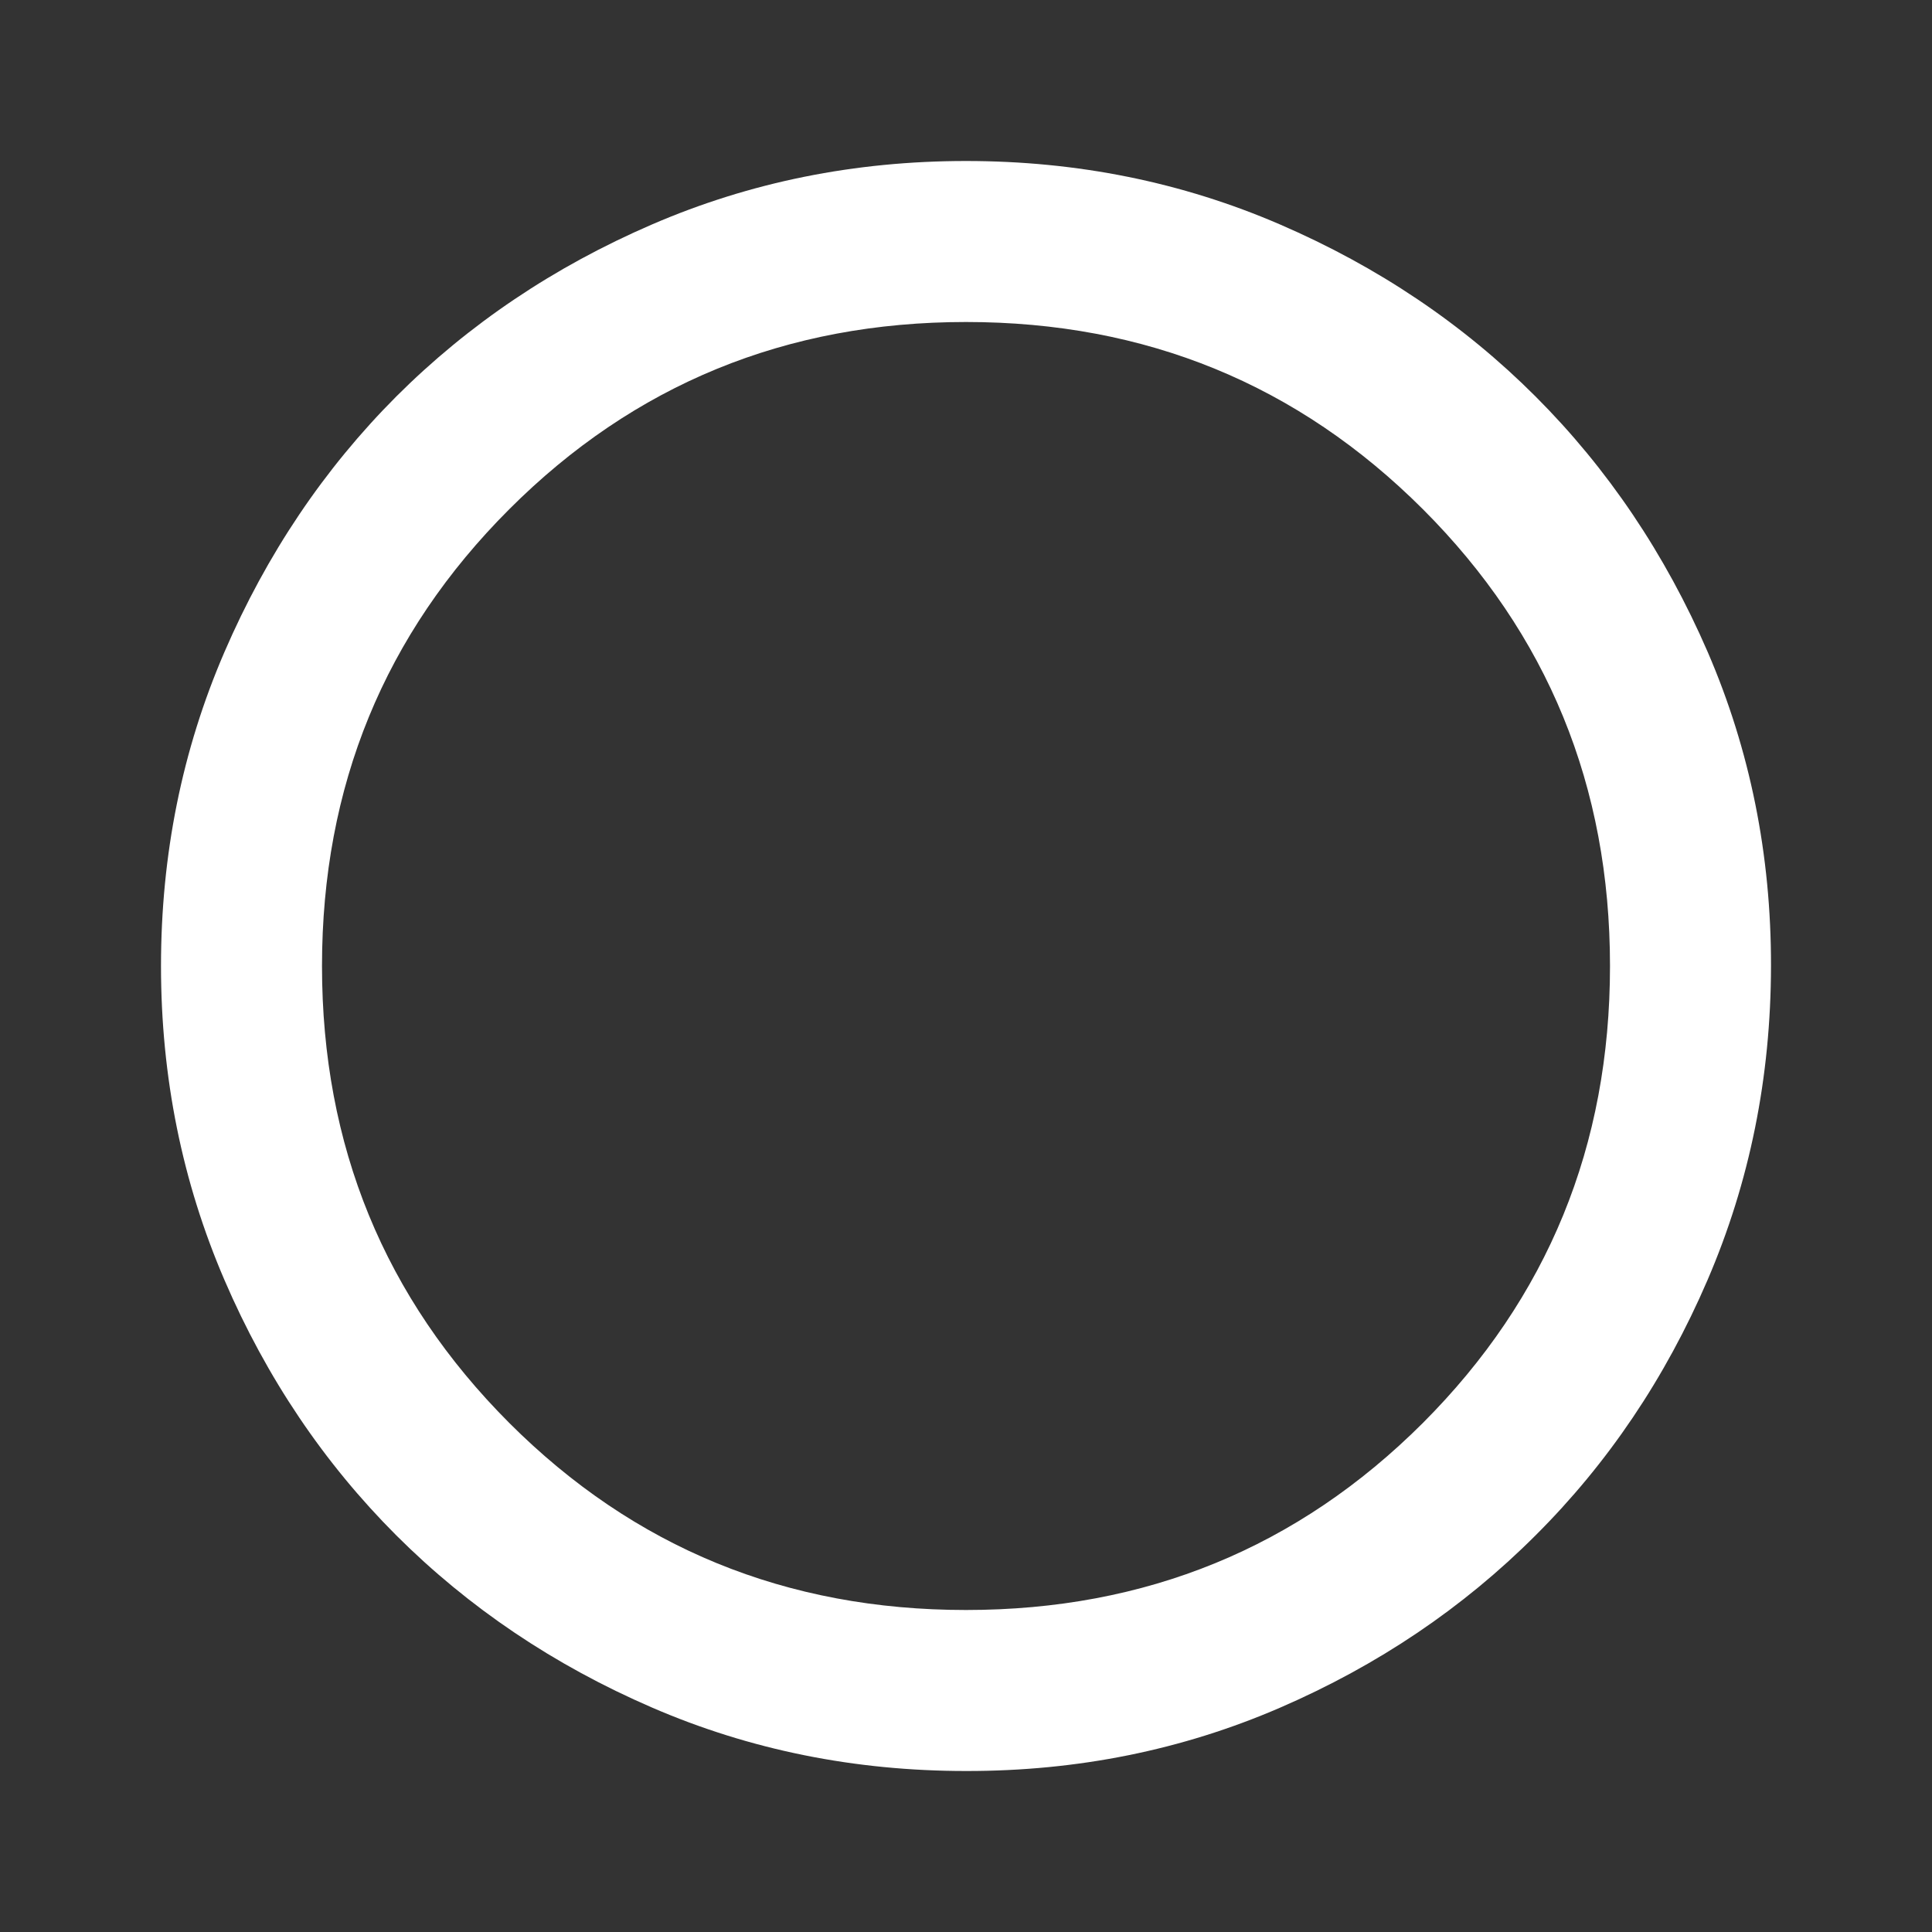 <svg width="12" height="12" viewBox="0 0 12 12" fill="none" xmlns="http://www.w3.org/2000/svg">
<rect x="0" y="0" width="12" height="12" fill="#333333" stroke="none"/>
<path d="M6 11C5.308 11 4.658 10.869 4.05 10.606C3.442 10.343 2.913 9.987 2.462 9.537C2.013 9.088 1.656 8.559 1.394 7.95C1.132 7.341 1 6.691 1 6C1 5.309 1.131 4.659 1.394 4.05C1.657 3.441 2.013 2.912 2.462 2.462C2.912 2.013 3.441 1.657 4.05 1.394C4.659 1.131 5.309 1 6 1C6.691 1 7.341 1.131 7.95 1.394C8.559 1.657 9.088 2.013 9.537 2.462C9.987 2.912 10.343 3.441 10.607 4.05C10.87 4.659 11.001 5.309 11 6C10.999 6.691 10.868 7.341 10.606 7.95C10.344 8.559 9.988 9.088 9.537 9.537C9.087 9.987 8.558 10.344 7.95 10.607C7.342 10.87 6.692 11.001 6 11ZM6 10C7.117 10 8.062 9.613 8.838 8.838C9.613 8.062 10 7.117 10 6C10 4.883 9.613 3.938 8.838 3.163C8.062 2.388 7.117 2 6 2C4.883 2 3.938 2.388 3.163 3.163C2.388 3.938 2 4.883 2 6C2 7.117 2.388 8.062 3.163 8.838C3.938 9.613 4.883 10 6 10Z" fill="white"/>
</svg>
